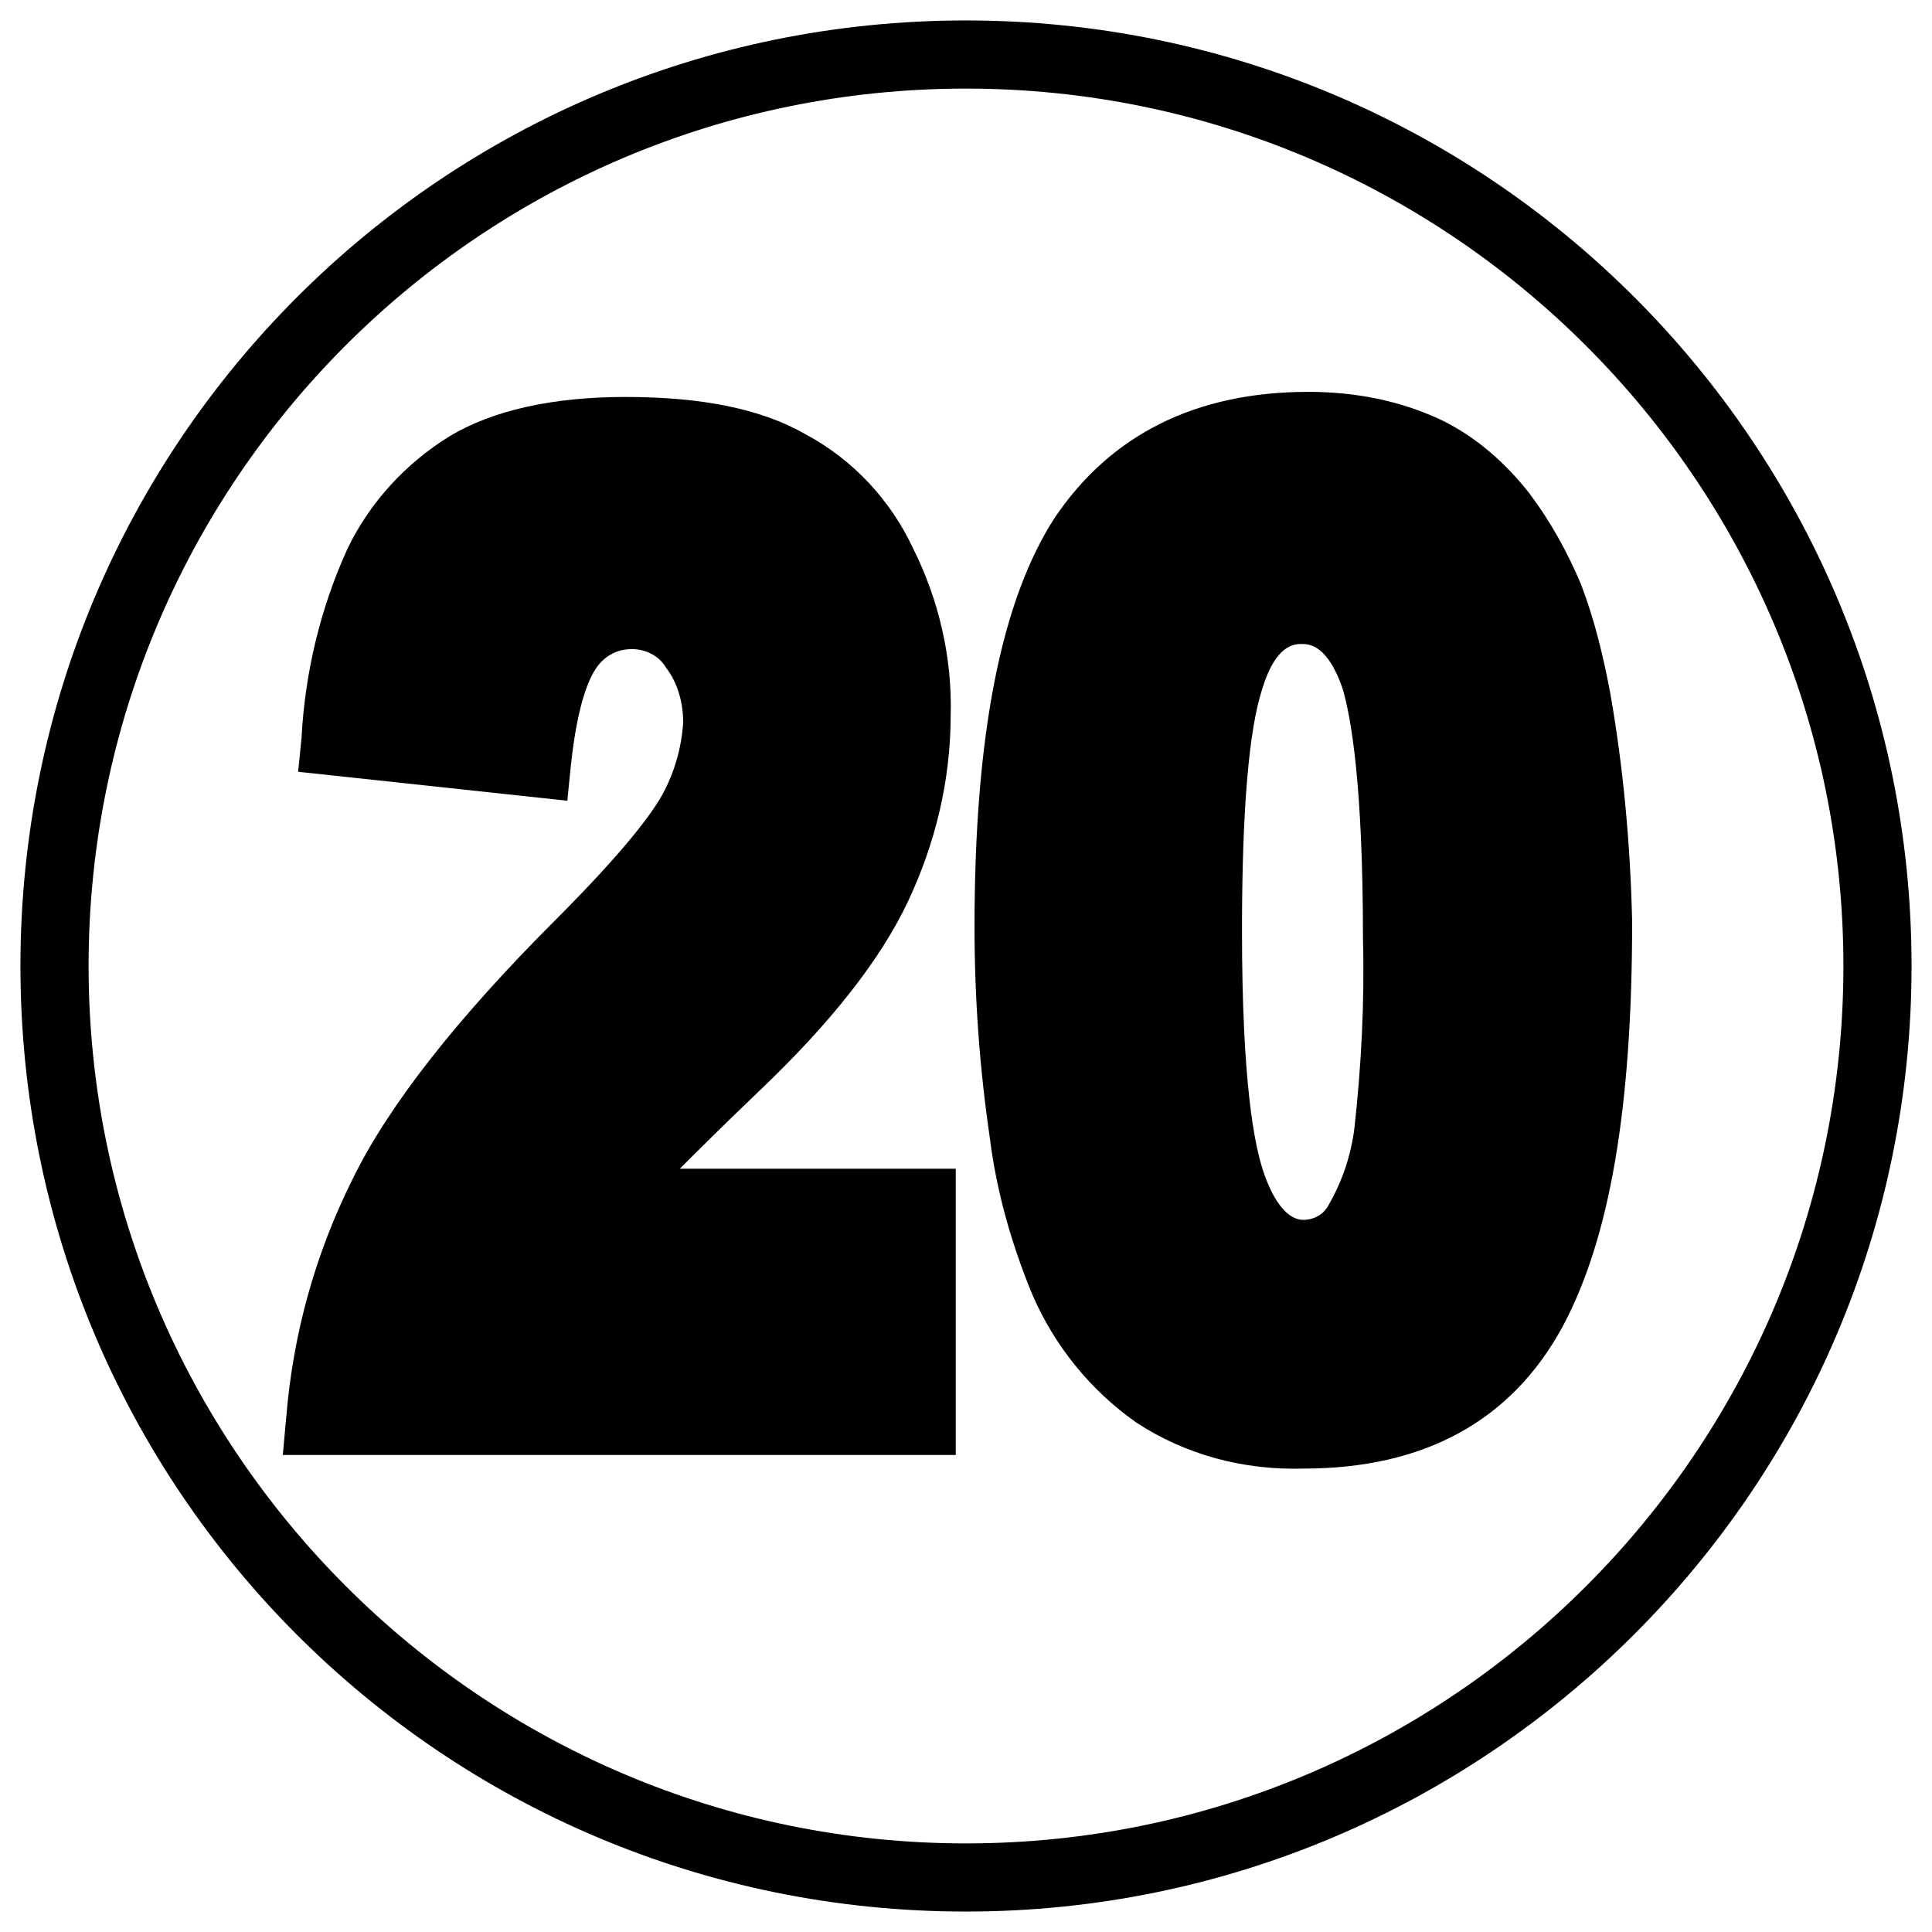 <?xml version="1.0" encoding="utf-8"?>
<!-- Generator: Adobe Illustrator 25.2.3, SVG Export Plug-In . SVG Version: 6.00 Build 0)  -->
<svg version="1.1" id="Layer_1" xmlns="http://www.w3.org/2000/svg" xmlns:xlink="http://www.w3.org/1999/xlink" x="0px" y="0px"
	 viewBox="0 0 113.4 113.4" style="enable-background:new 0 0 113.4 113.4;" xml:space="preserve">
<style type="text/css">
	.st0{fill:none;}
</style>
<g id="Layer_3">
	<path d="M56.7,112.2C26,112.2,1.2,87.4,1.2,56.7S26,1.2,56.7,1.2c30.7,0,55.5,24.9,55.5,55.5c0,0,0,0,0,0
		C112.2,87.3,87.3,112.2,56.7,112.2z M56.7,5.2C28.2,5.2,5.2,28.3,5.2,56.7s23.1,51.5,51.5,51.5s51.5-23.1,51.5-51.5c0,0,0,0,0,0
		C108.2,28.3,85.1,5.2,56.7,5.2L56.7,5.2z"/>
</g>
<g id="guest-speaking">
	<g>
		<path class="st0" d="M34.1,69.3c1.1-1.5,2.1-2.7,2.9-3.6c0.8-0.9,2.4-2.5,4.9-4.8c3.8-3.6,6.4-6.9,7.8-9.9
			c1.4-2.8,2.1-5.9,2.1-9.1c0-2.8-0.6-5.5-1.8-8c-1-2.1-2.6-3.8-4.6-5c-2-1.1-4.9-1.7-8.7-1.7c-3.6,0-6.4,0.6-8.3,1.7
			C26.5,30.2,24.9,32,24,34c-1.1,2.5-1.8,5.1-2.1,7.8l7.8,0.9c0.2-2.1,0.9-4,2-5.8c2.1-2.9,6.1-3.6,9-1.5c0.6,0.4,1,0.9,1.4,1.4
			c1.2,1.6,1.9,3.6,1.8,5.7c-0.1,2.1-0.6,4.2-1.7,6.1c-1.1,2-3.3,4.7-7,8.4c-5.4,5.4-9.1,10.2-11.1,14.1c-1.6,3.3-2.7,6.8-3.3,10.4
			h31.1v-9H31.7L34.1,69.3z"/>
		<path d="M39.9,68.6l0.1-0.1c0.8-0.8,2.3-2.3,4.6-4.5c4.2-4,7.1-7.7,8.7-11.1c1.6-3.4,2.5-7.1,2.5-10.9c0.1-3.4-0.7-6.8-2.2-9.8
			c-1.3-2.8-3.5-5.2-6.3-6.7c-2.6-1.5-6.1-2.2-10.6-2.2c-4.3,0-7.8,0.8-10.3,2.3c-2.6,1.6-4.7,3.9-6,6.6c-1.6,3.5-2.5,7.3-2.7,11.1
			l-0.2,2l15.8,1.7l0.2-2c0.4-3.8,1.1-5.2,1.5-5.8c0.5-0.7,1.2-1.1,2.1-1.1c0.8,0,1.6,0.4,2,1.1c0.7,0.9,1,2.1,1,3.2
			c-0.1,1.5-0.5,2.9-1.2,4.2c-0.6,1.1-2.2,3.3-6.3,7.4c-5.8,5.8-9.8,10.9-11.9,15.2c-2.2,4.4-3.5,9.1-3.9,14l-0.2,2.2h39.5V68.6
			H39.9z M29.7,42.7"/>
	</g>
</g>
<g id="Layer_2">
	<path d="M94.5,40.6c-0.4-2.1-0.9-4.2-1.7-6.3c-0.8-1.9-1.8-3.7-3-5.3c-1.4-1.8-3.1-3.3-5.1-4.3c-2.5-1.2-5.2-1.7-7.9-1.7
		c-6.6,0-11.6,2.5-14.9,7.4c-3.1,4.8-4.7,12.6-4.7,24c0,4.2,0.3,8.3,0.9,12.4c0.4,3.2,1.3,6.3,2.5,9.2c1.3,3,3.4,5.6,6.1,7.5
		c2.9,1.9,6.3,2.8,9.8,2.7c7.1,0,12.2-2.8,15.2-8.3c2.8-5.2,4.1-12.9,4.1-23.8C95.7,49.7,95.3,45.1,94.5,40.6z M79.5,66.2
		c-0.2,1.6-0.7,3.1-1.5,4.5c-0.3,0.6-0.9,0.9-1.5,0.9c-0.9,0-1.7-1-2.3-2.7c-0.6-1.7-1.3-5.5-1.3-14.3c0-7,0.4-11.8,1.2-14.2
		c0.8-2.6,1.9-2.6,2.3-2.6c0.4,0,1.5,0,2.4,2.6C79.3,42.1,80,46,80,55.1C80.1,58.8,79.9,62.6,79.5,66.2z"/>
</g>
</svg>
